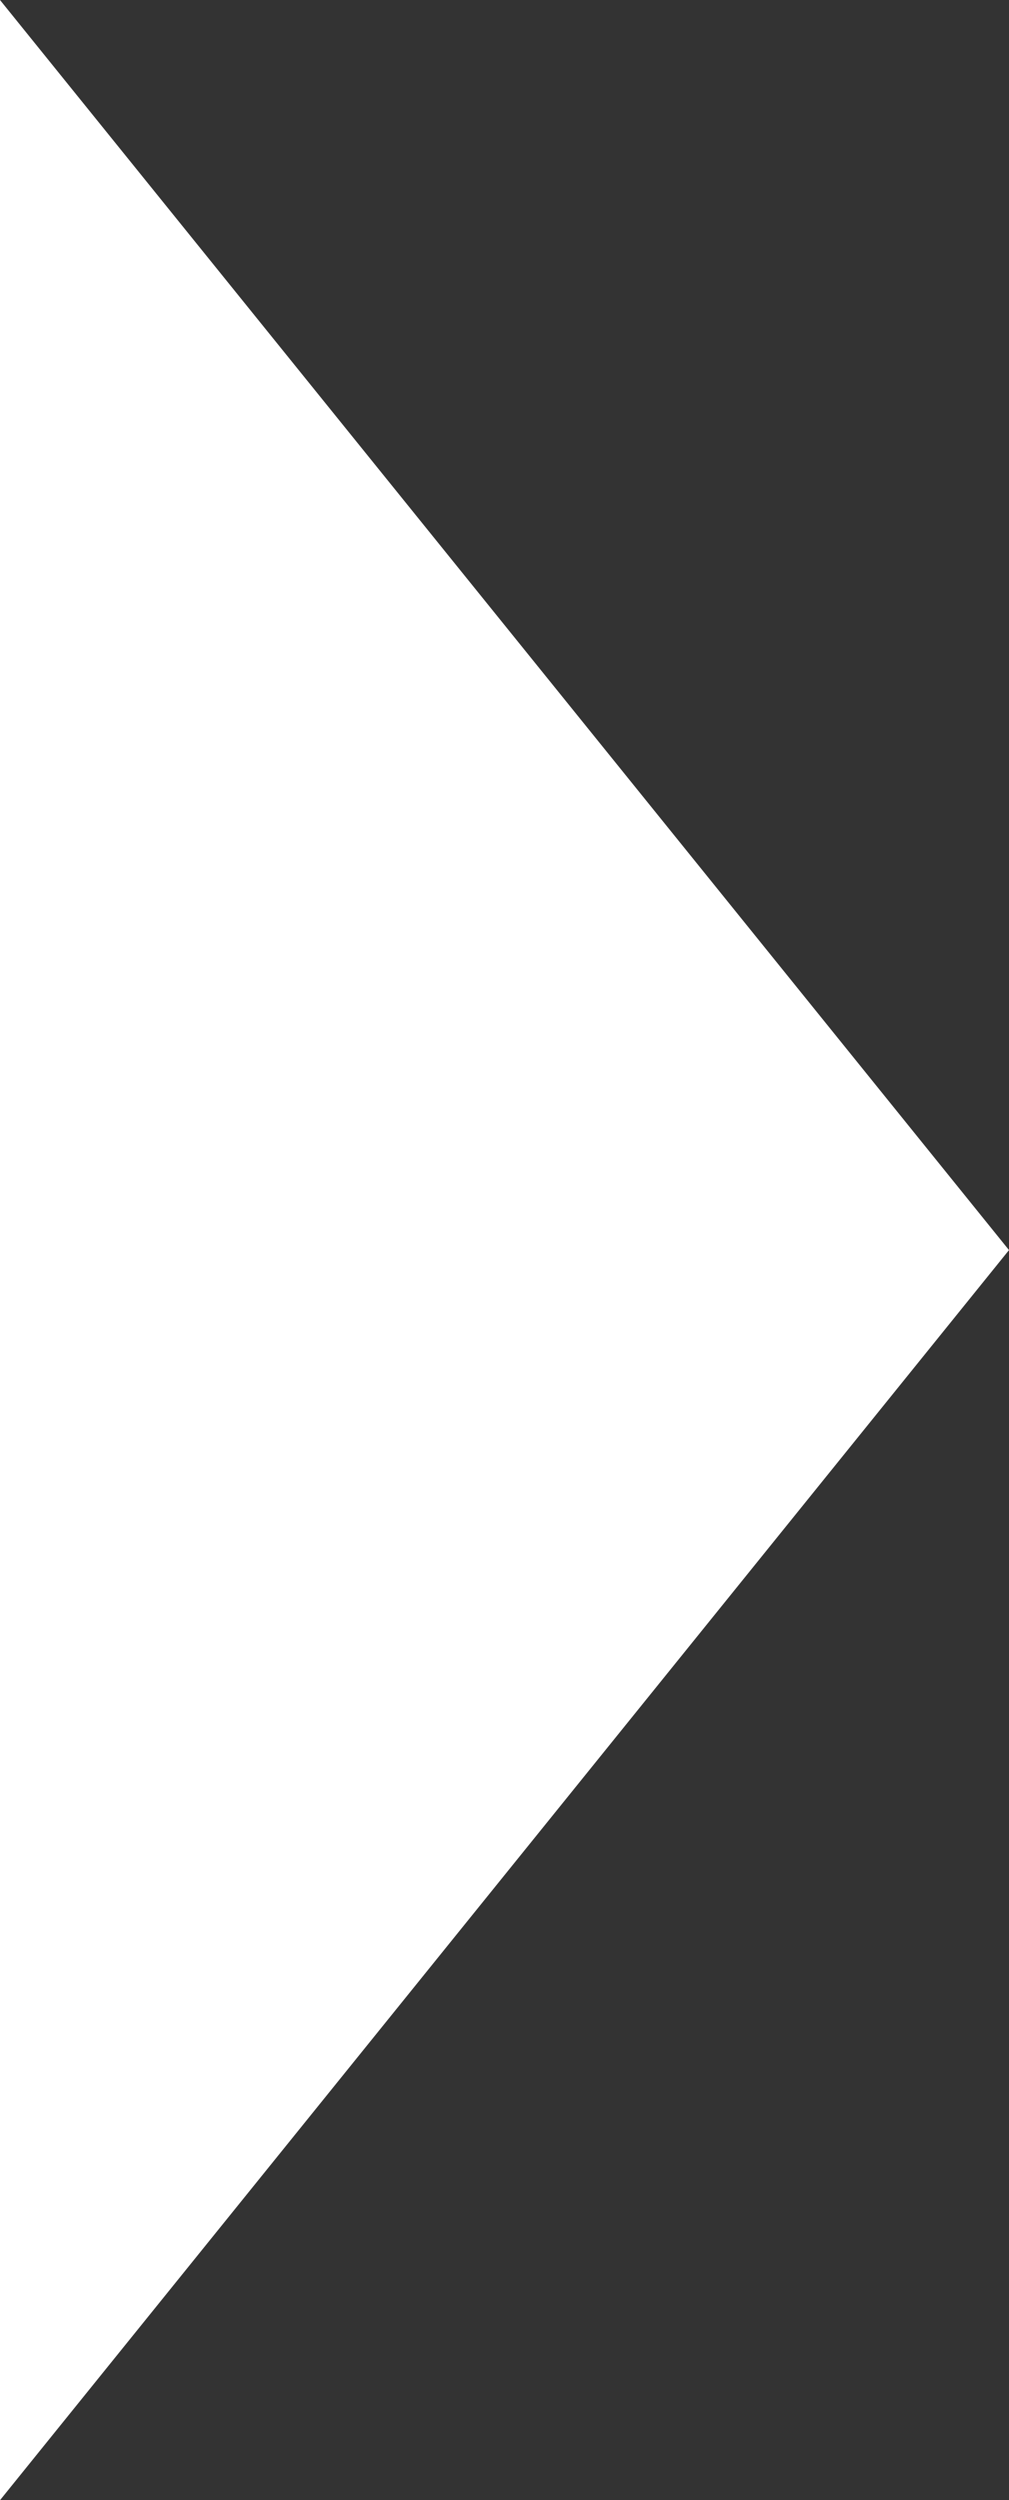 <svg xmlns="http://www.w3.org/2000/svg" width="21" height="52" viewBox="0 0 21 52">
  <rect x="0" y="0" width="21" height="52" fill="#333333" stroke="none"/>
  <defs>
    <style>
      .cls-1 {
        fill: #fff;
        fill-rule: evenodd;
      }
    </style>
  </defs>
  <path id="sp_modal_arrow_right.svg" data-name="sp/modal_arrow_right.svg" class="cls-1" d="M2252,4969l-21,26v-52Z" transform="translate(-2231 -4943)"/>
</svg>
